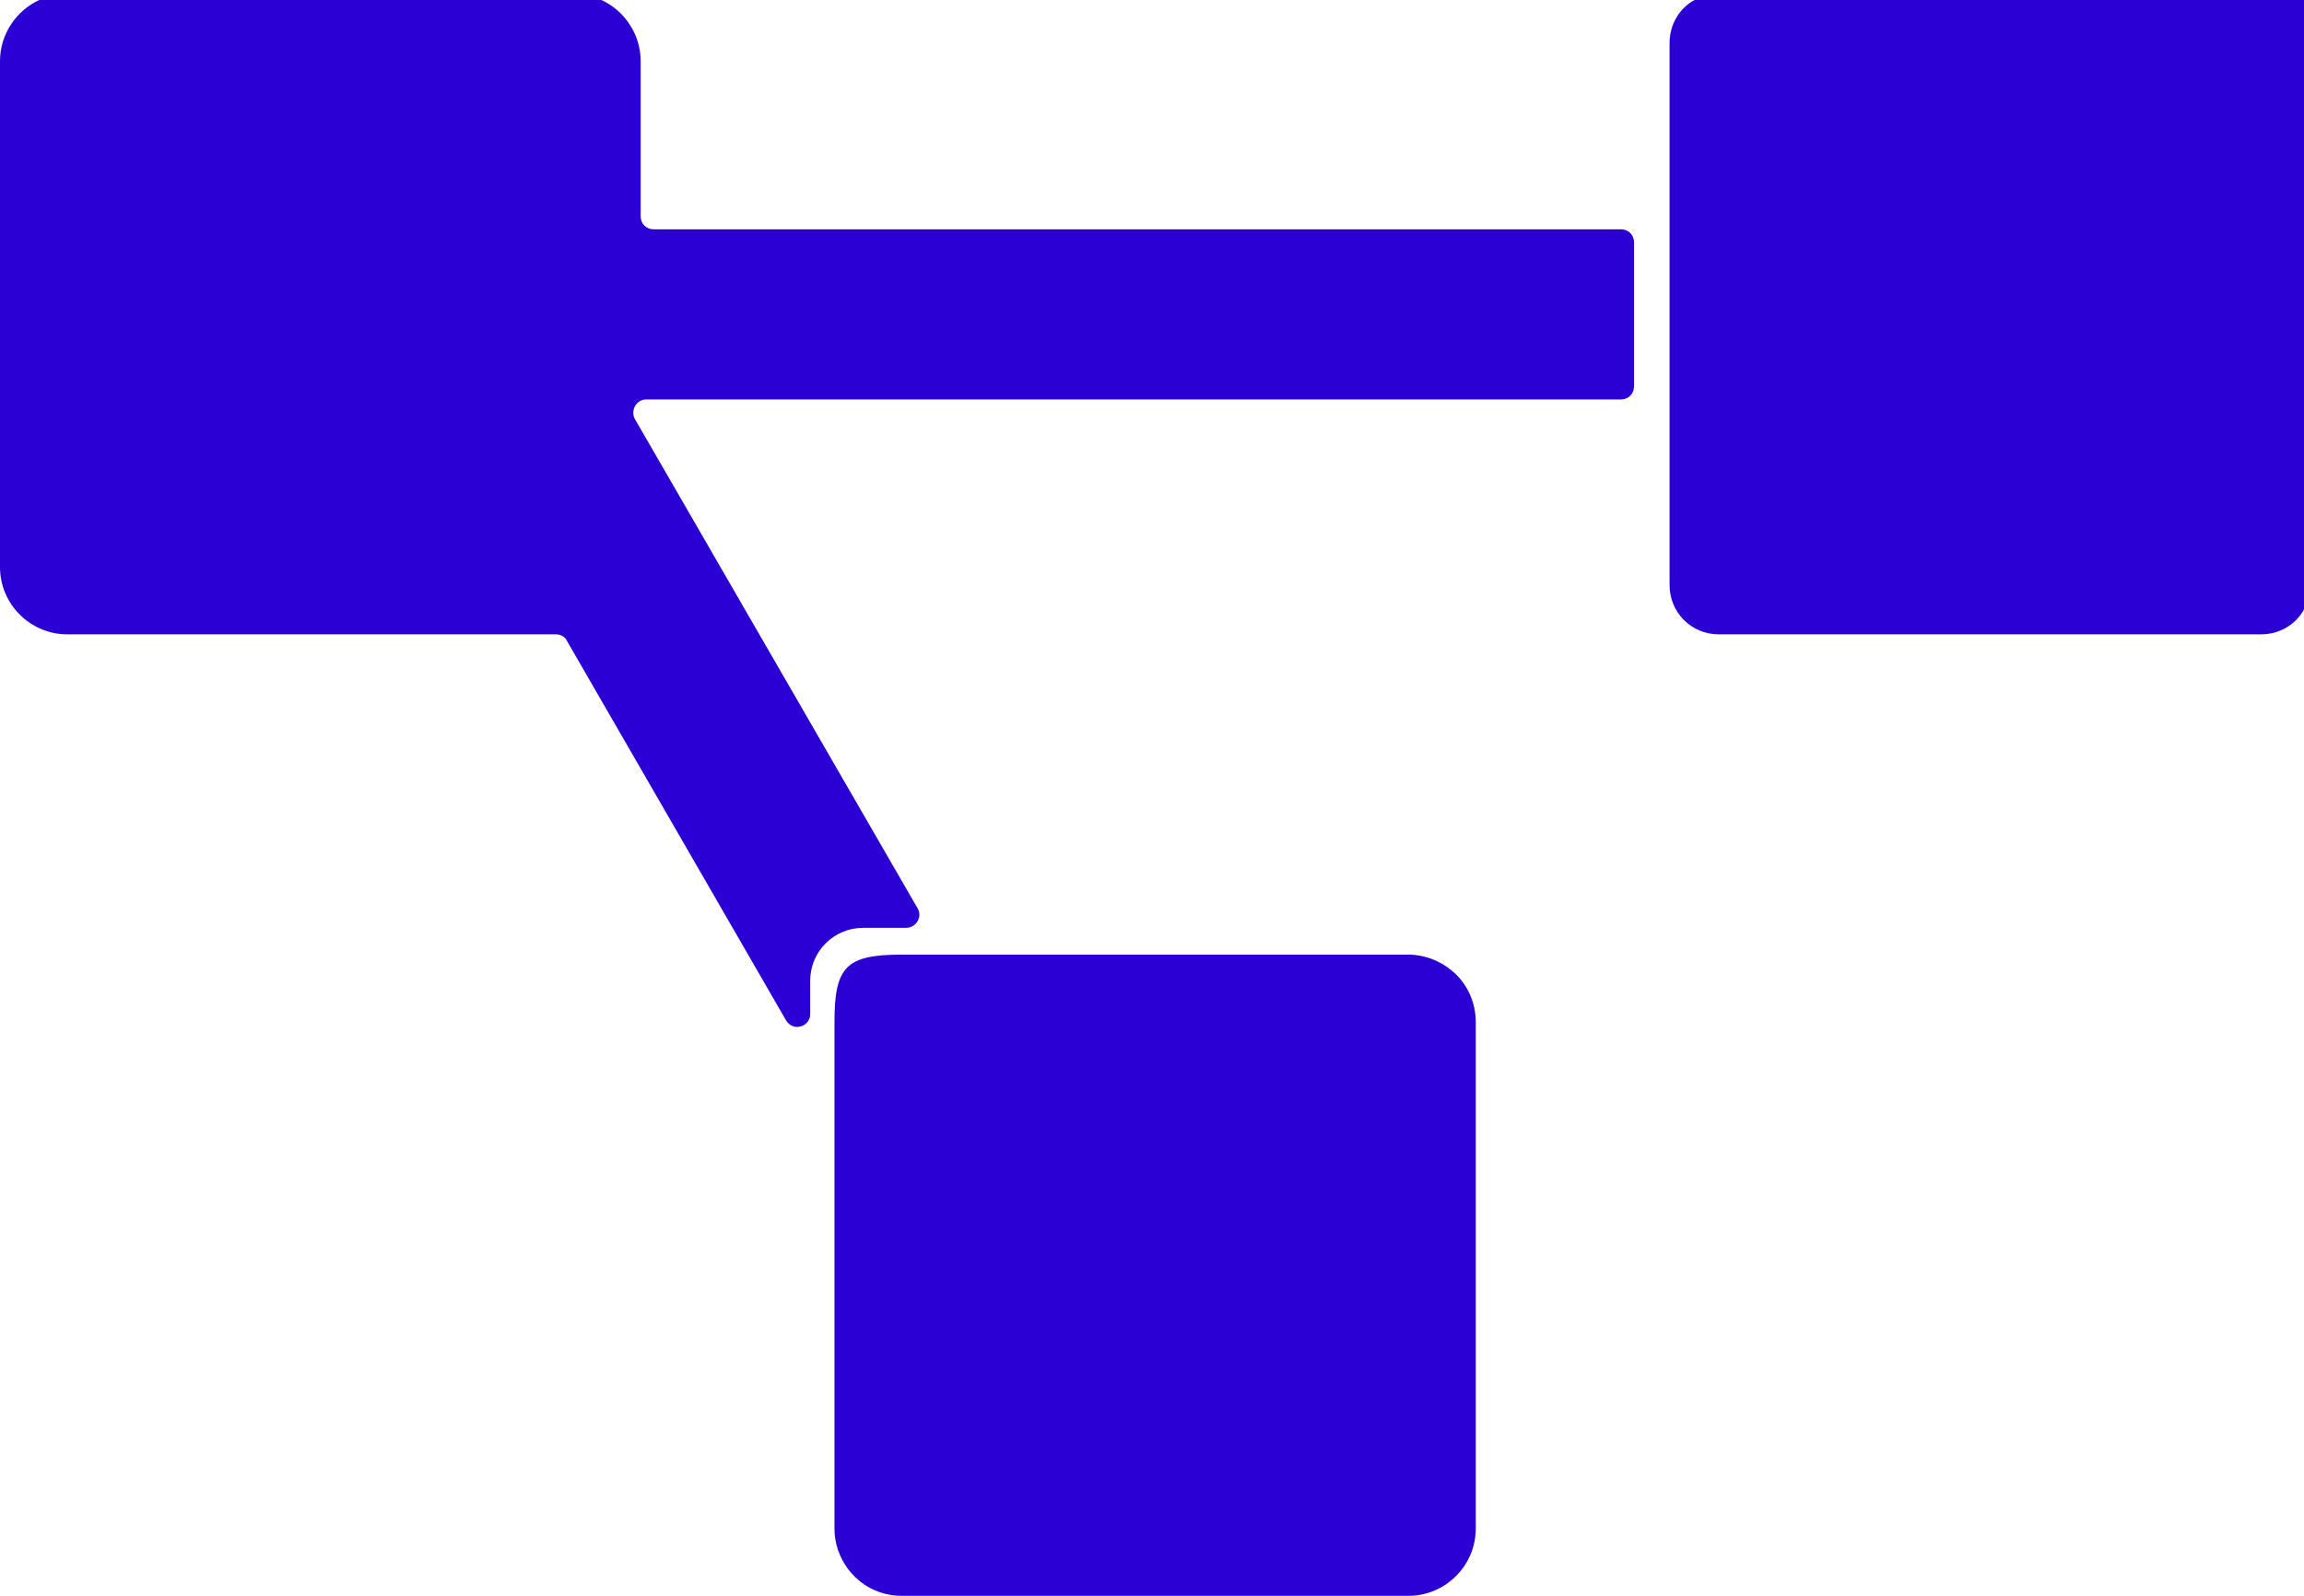 <?xml version="1.0" encoding="utf-8"?>
<!-- Generator: Adobe Illustrator 23.1.1, SVG Export Plug-In . SVG Version: 6.00 Build 0)  -->
<svg version="1.1" id="Layer_1" xmlns="http://www.w3.org/2000/svg" xmlns:xlink="http://www.w3.org/1999/xlink" x="0px" y="0px"
	 viewBox="0 0 369.7 256.1" style="enable-background:new 0 0 369.7 256.1;" xml:space="preserve">
<style type="text/css">
	.st0{fill:#2B00D4;}
</style>
<g>
	<path class="st0" d="M236.8,164v81.3c0,6-4.9,10.8-10.8,10.8h-81.3c-3.6,0-6.7-1.7-8.7-4.4c-1.3-1.8-2.1-4-2.1-6.4V164
		c0-8.9,1.9-10.8,10.8-10.8H226c2.6,0,5.1,1,7,2.6C235.3,157.7,236.8,160.7,236.8,164z"/>
	<path class="st0" d="M262.2,38.9V62c0,1.2-0.9,2.1-2.1,2.1H103.7c-1.6,0-2.6,1.8-1.8,3.2l0.7,1.2l44.6,77.2
		c0.9,1.4-0.2,3.2-1.8,3.2h-6.9c-4.7,0-8.5,3.8-8.5,8.5v5.3c0,1.3-1,2.1-2.1,2.1c-0.7,0-1.4-0.4-1.8-1.1L91,102.9
		c-0.3-0.7-1-1.1-1.8-1.1H10.8C4.9,101.8,0,97,0,91V9.8C0,5.5,2.6,1.7,6.3,0h90.2c3.7,1.7,6.3,5.5,6.3,9.8v24.9
		c0,1.2,0.9,2.1,2.1,2.1h155.2C261.3,36.8,262.2,37.7,262.2,38.9z"/>
	<path class="st0" d="M369.7,0v97.8c-1.3,2.4-3.9,4-6.9,4h-87c-4.4,0-7.9-3.5-7.9-7.9v-87c0-3,1.6-5.6,4-6.9H369.7z"/>
</g>
</svg>

